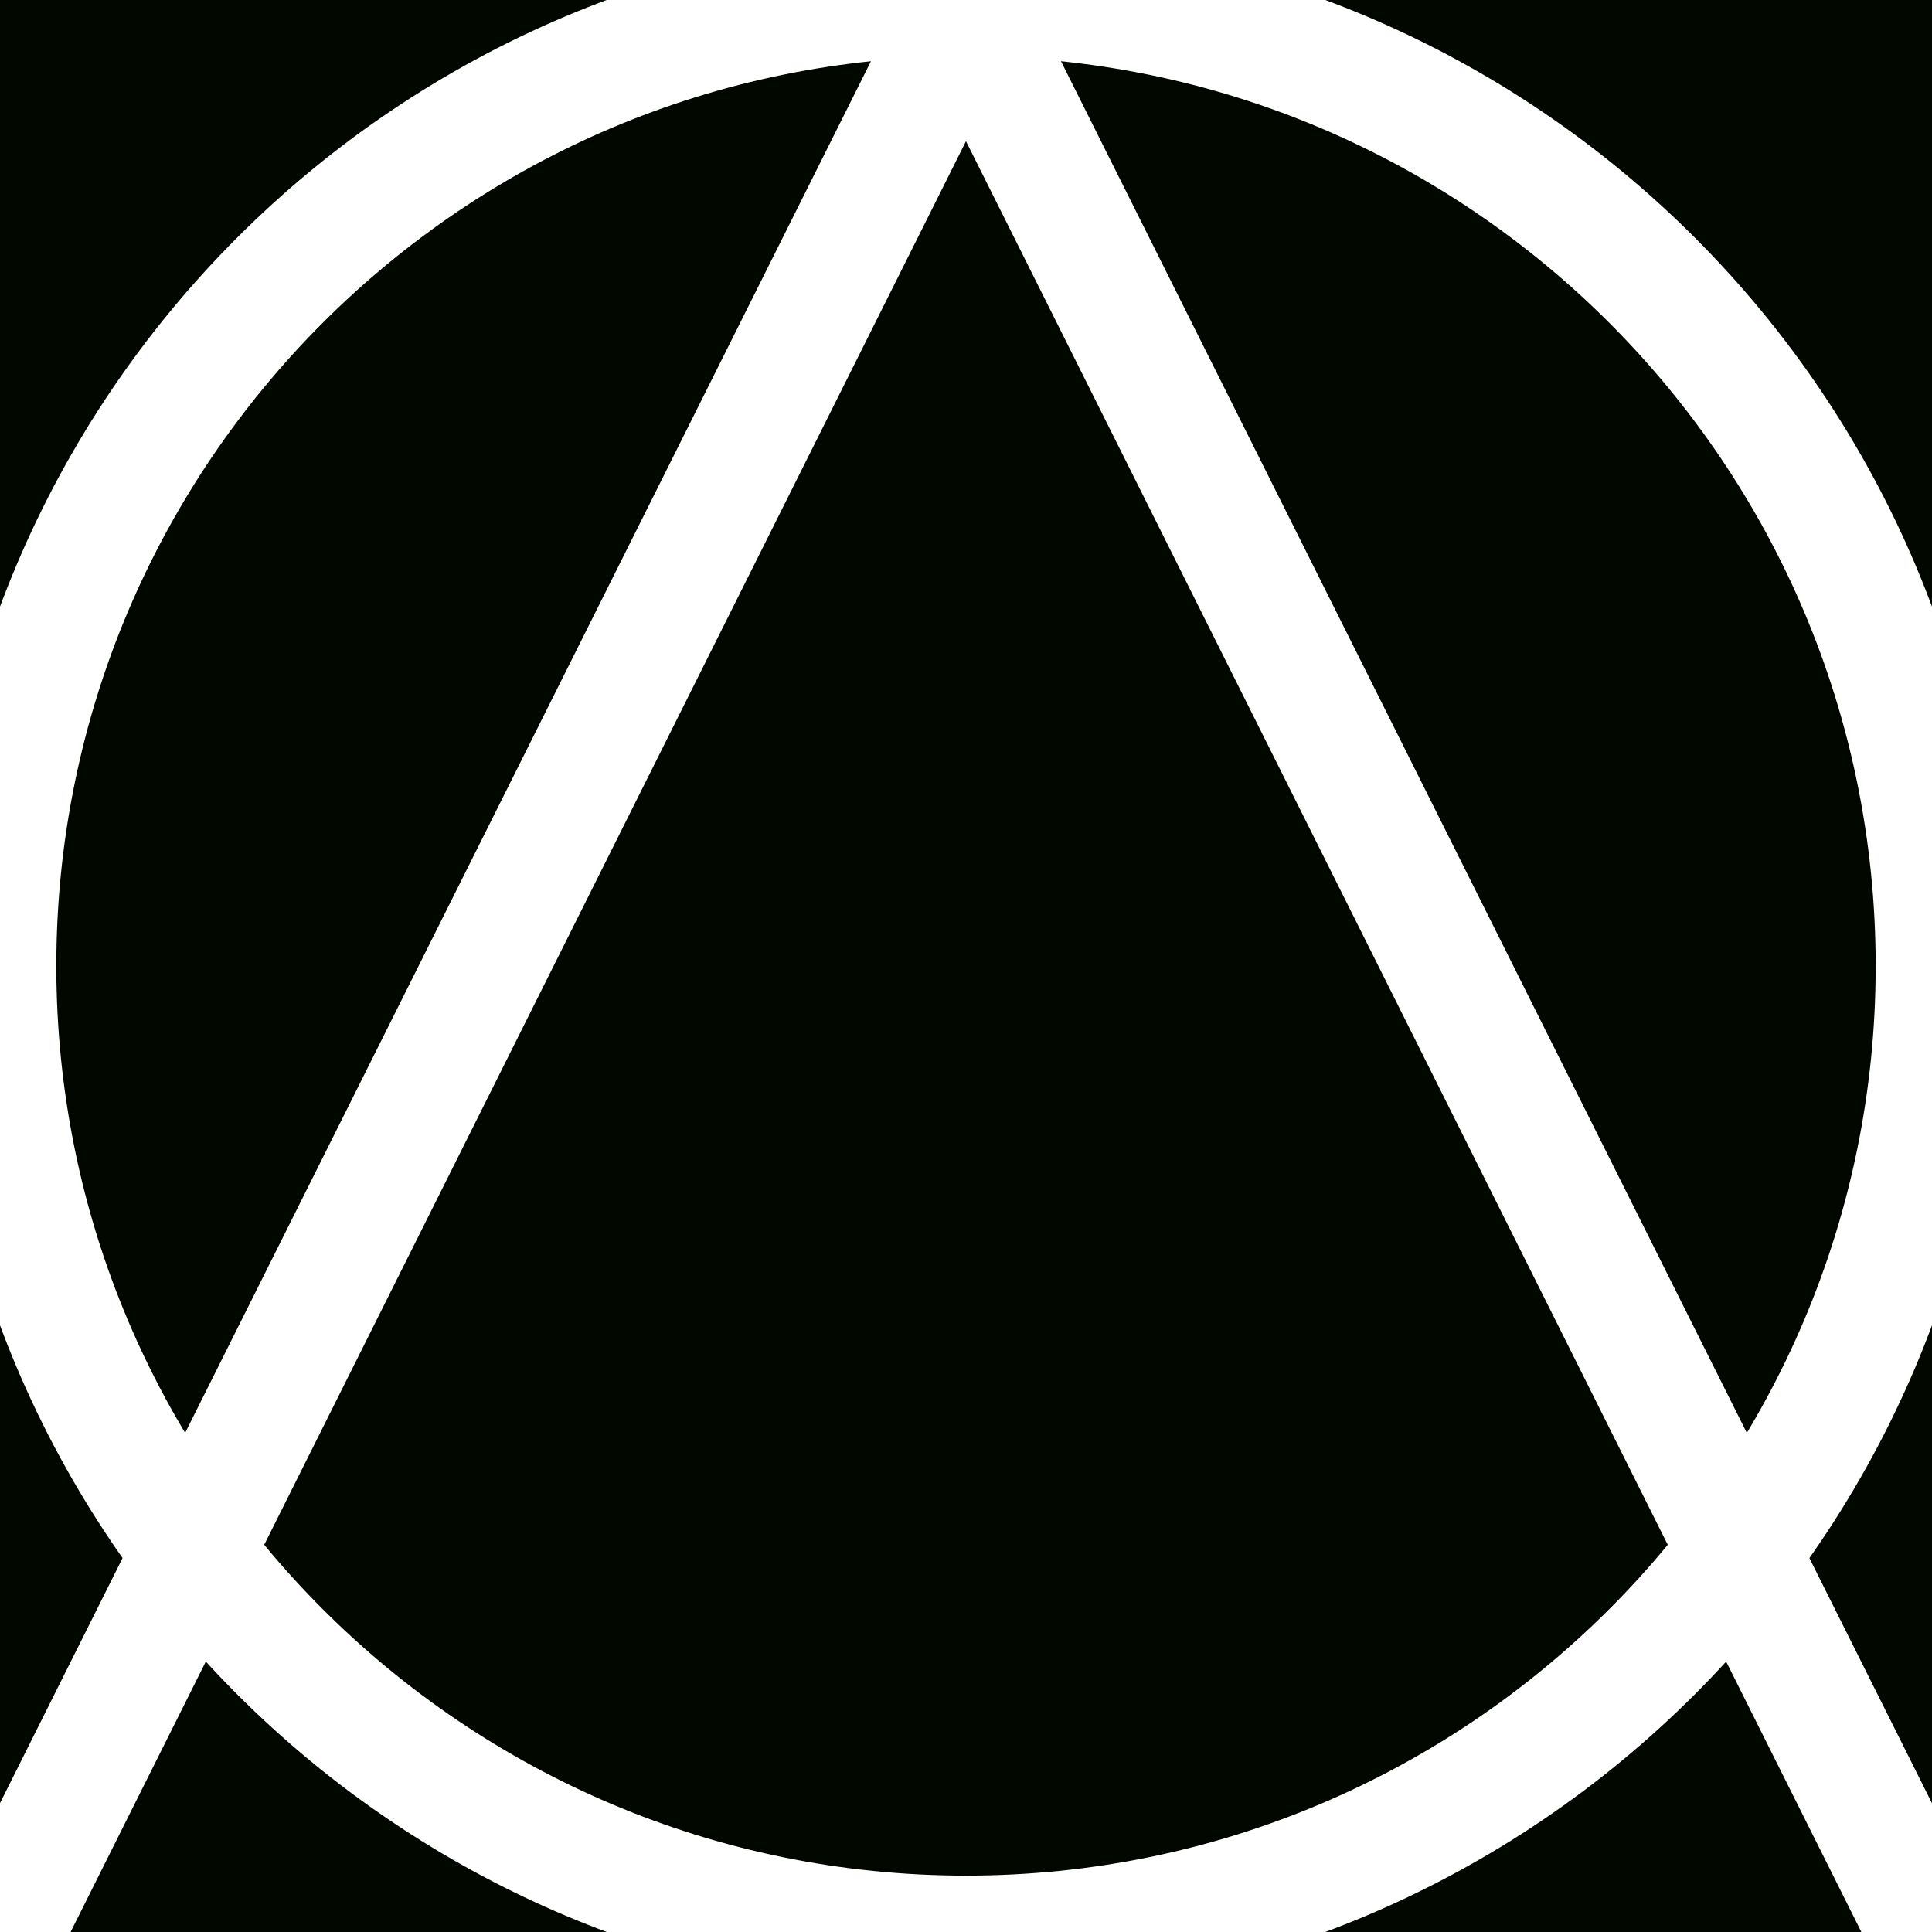 <?xml version="1.0" encoding="utf-8"?>
<svg xmlns="http://www.w3.org/2000/svg" fill="none" height="100%" overflow="visible" preserveAspectRatio="none" style="display: block;" viewBox="0 0 40 40" width="100%">
<rect x="0" y="0" width="40" height="40" fill="#808080" stroke="none"/>
<g clip-path="url(#clip0_0_11144)" id="Frame 1000002502">
<g id="Shapes">
<rect fill="#020700" height="40" id="Rectangle 56" width="40" x="0" y="-0"/>
</g>
<g id="Shapes_2">
<path d="M19.531 1.065C19.724 0.679 20.275 0.679 20.468 1.065L40.265 40.66C40.439 41.008 40.186 41.417 39.797 41.417H0.202C-0.187 41.416 -0.44 41.008 -0.266 40.66L19.531 1.065Z" id="Rectangle 56_2" stroke="white" stroke-width="2.5"/>
</g>
<g id="Shapes_3">
<path d="M20 -0.084C31.091 -0.084 40.083 8.908 40.084 19.999C40.084 31.091 31.091 40.083 20 40.083C8.908 40.083 -0.084 31.091 -0.084 19.999C-0.083 8.908 8.908 -0.083 20 -0.084Z" id="Rectangle 56_3" stroke="white" stroke-width="2.5"/>
</g>
</g>
<defs>
<clipPath id="clip0_0_11144">
<rect fill="white" height="40" width="40"/>
</clipPath>
</defs>
</svg>